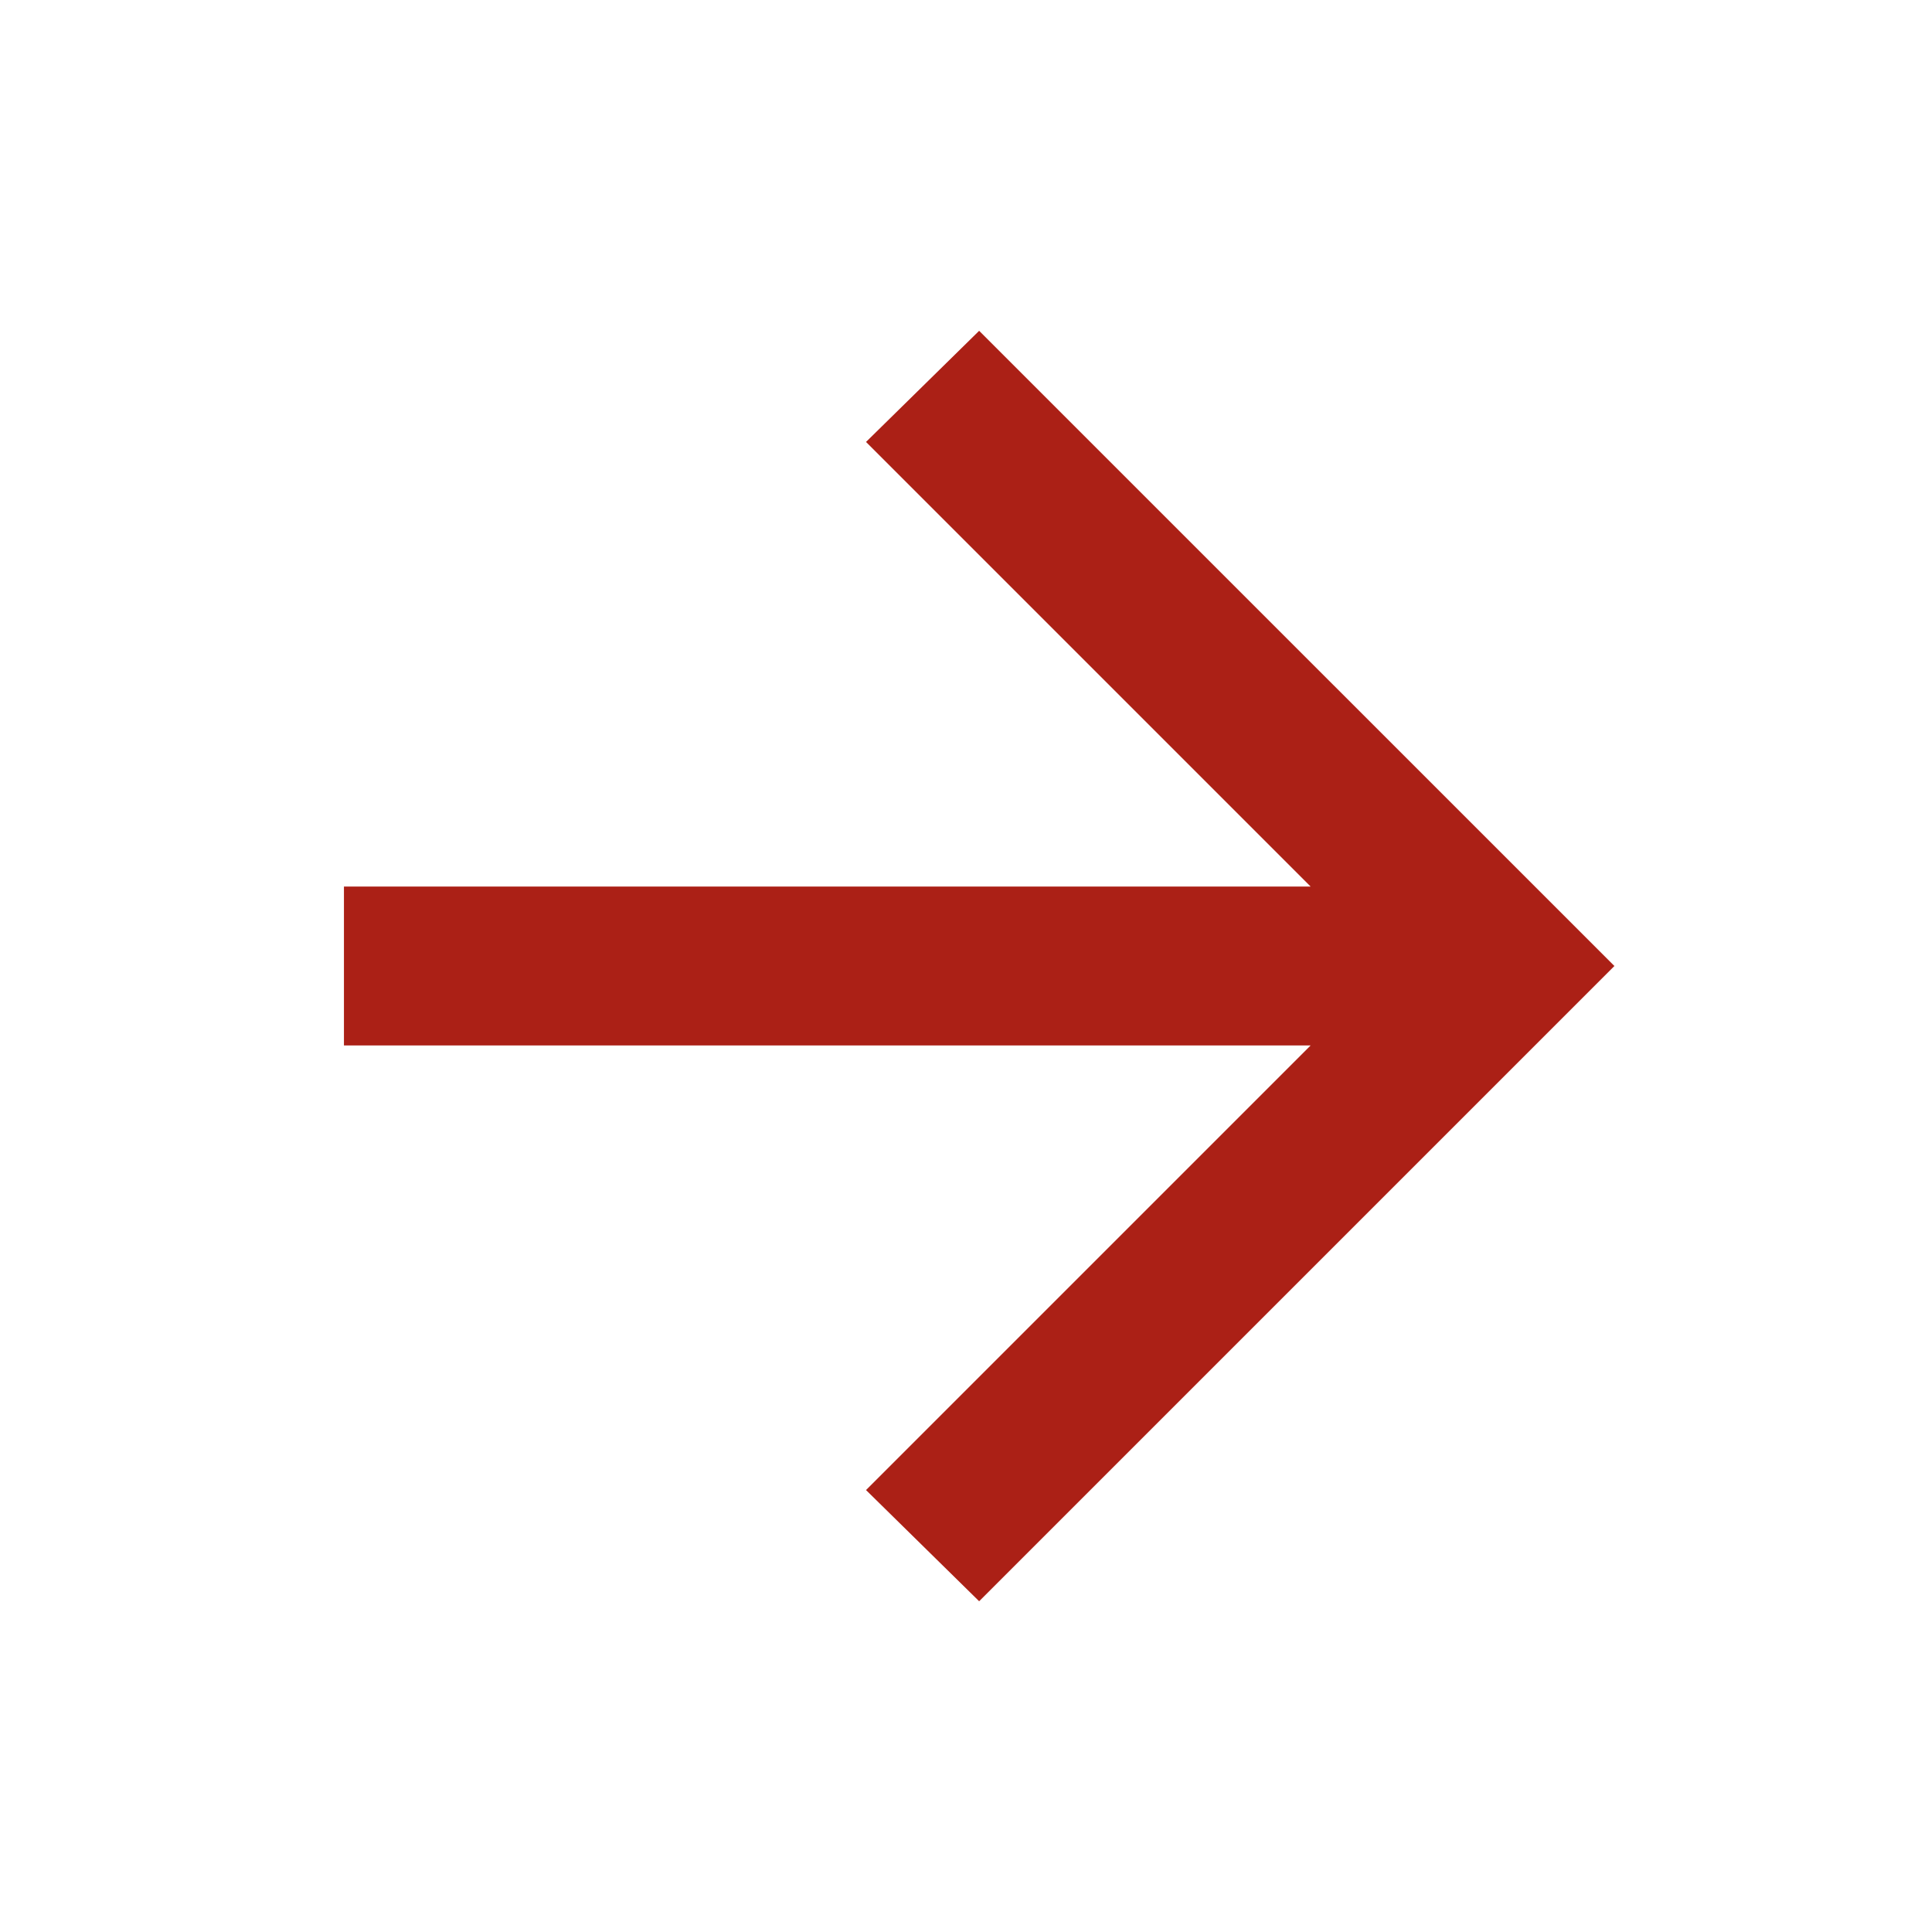 <svg width="36" height="36" viewBox="0 0 36 36" fill="none" xmlns="http://www.w3.org/2000/svg">
<mask id="mask0_291_596" style="mask-type:alpha" maskUnits="userSpaceOnUse" x="0" y="0" width="36" height="36">
<rect x="0.49" y="0.245" width="35.51" height="35.51" fill="#AB2016"/>
</mask>
<g mask="url(#mask0_291_596)">
<path d="M24.422 19.48H6.409V16.52H24.422L16.137 8.235L18.245 6.164L30.082 18L18.245 29.837L16.137 27.765L24.422 19.48Z" fill="#AB2016"/>
</g>
</svg>
